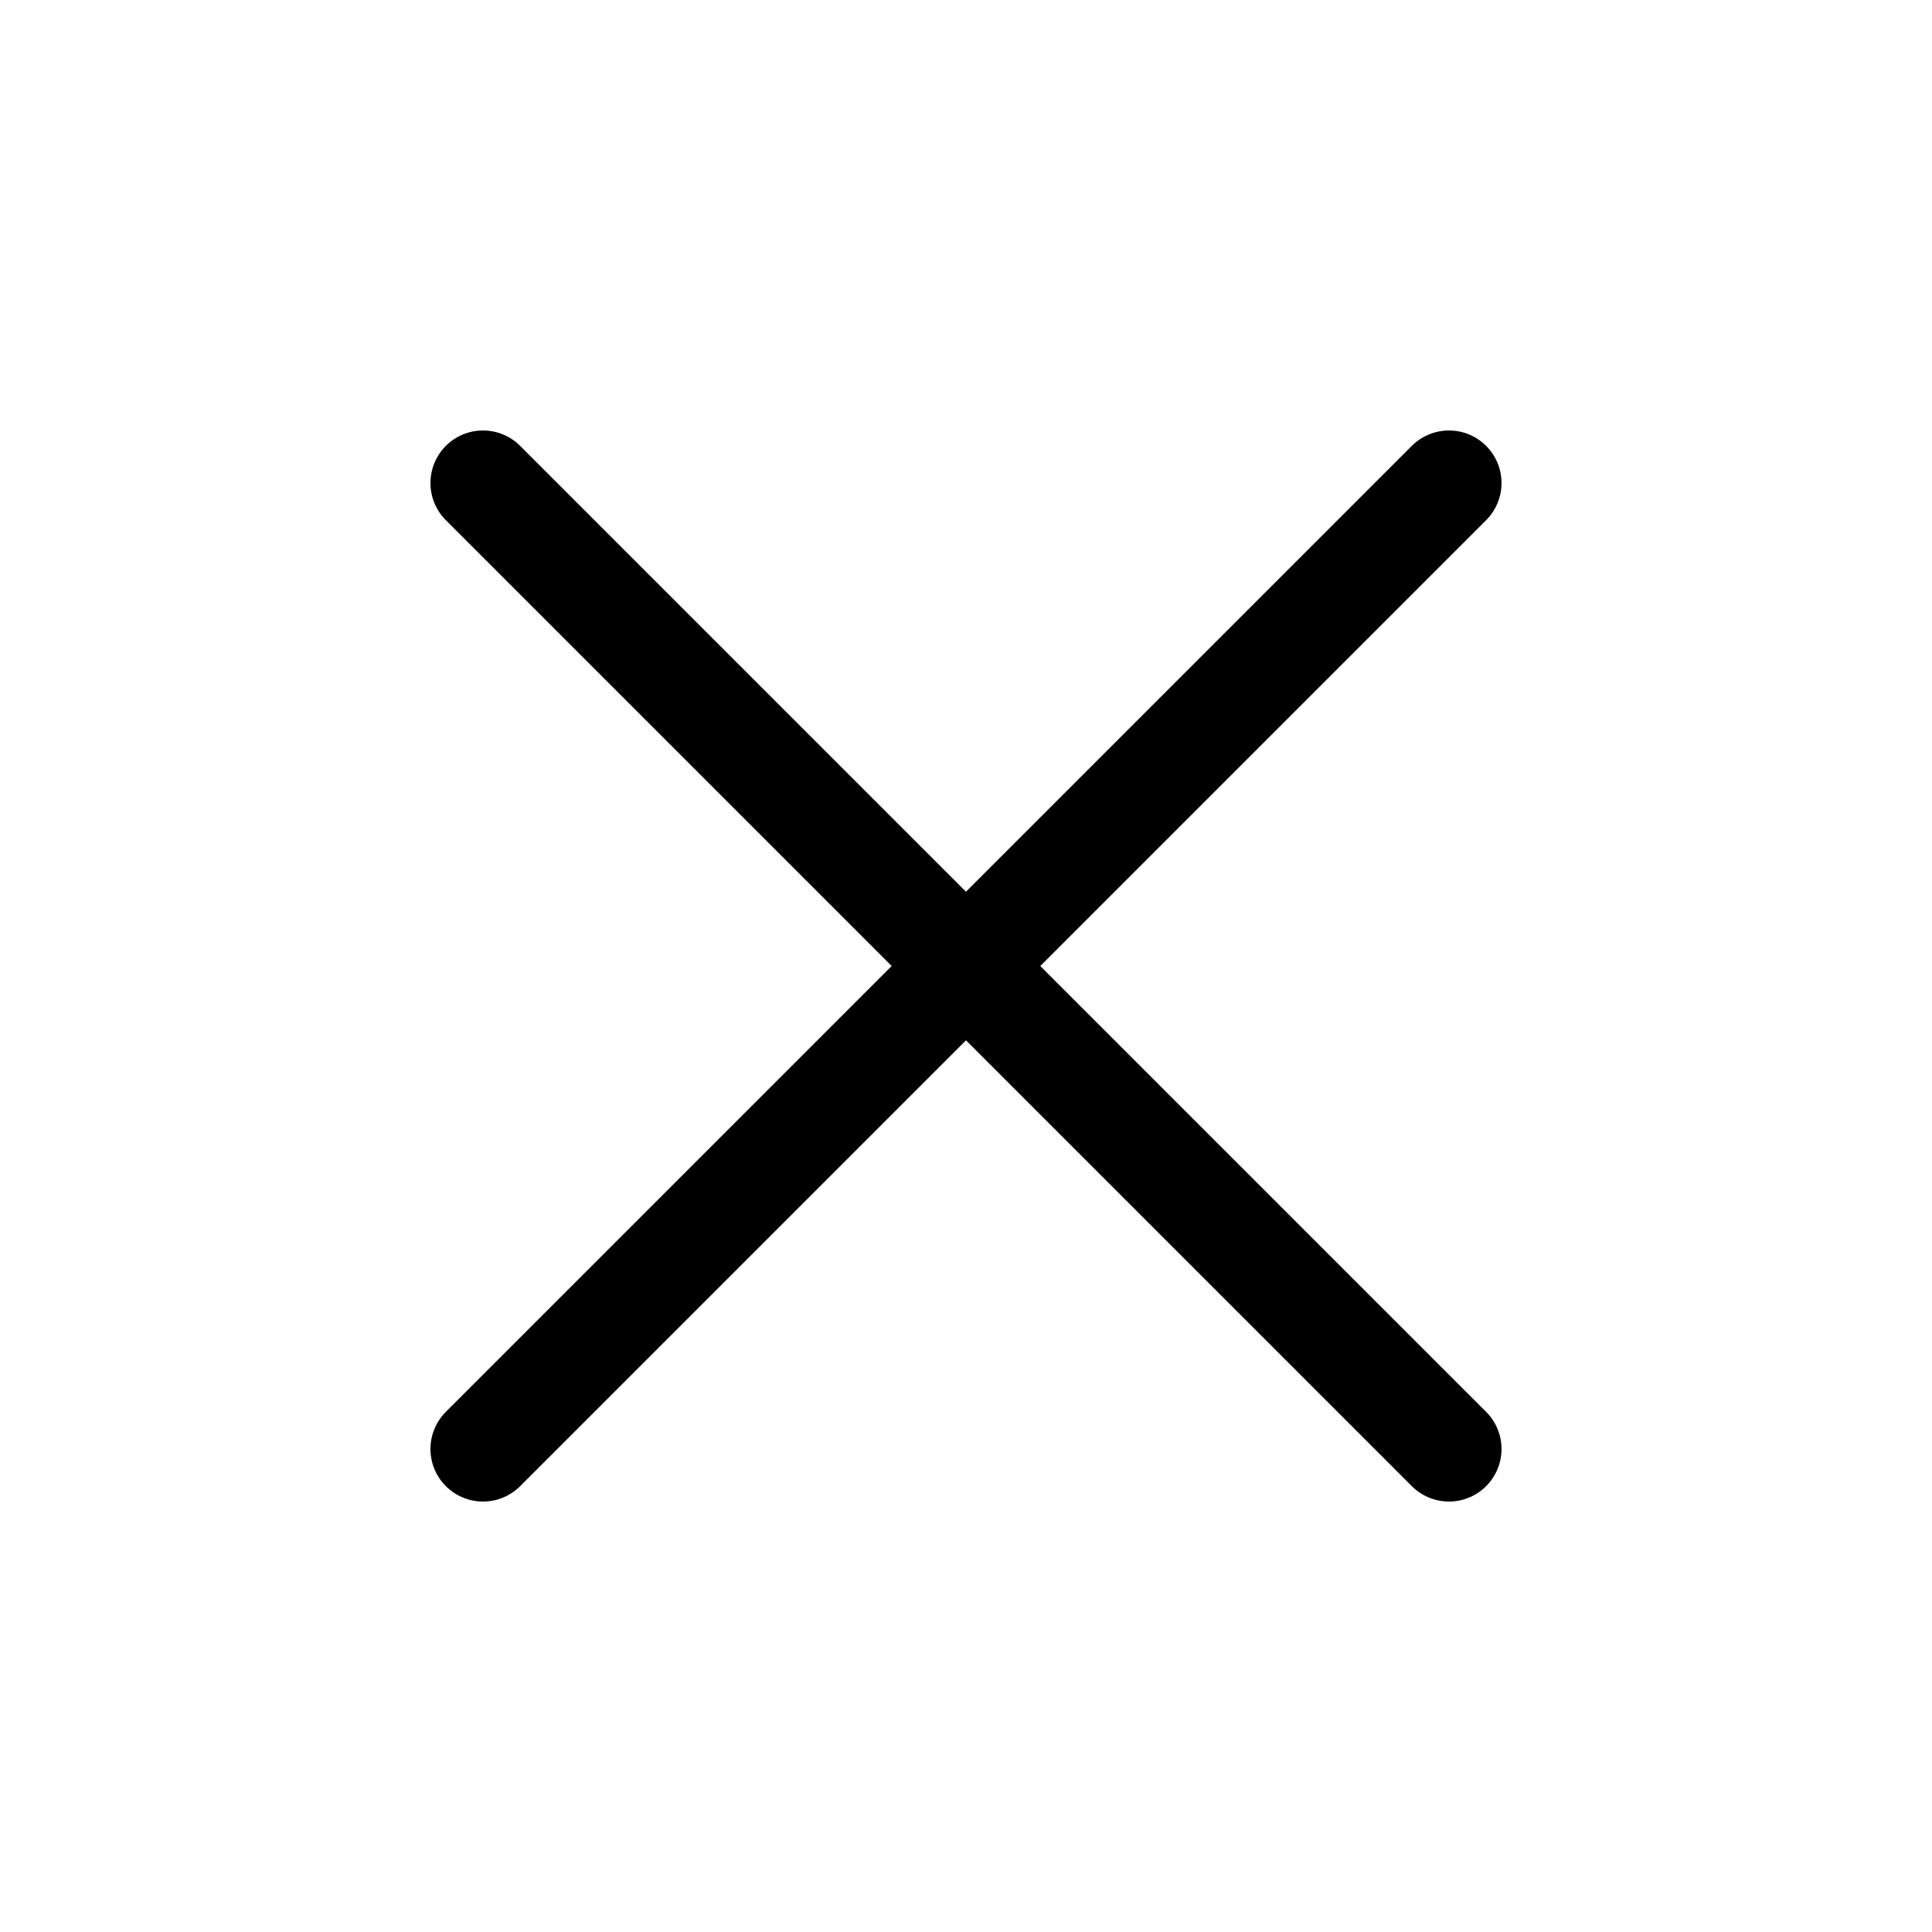 <svg xmlns="http://www.w3.org/2000/svg" width="36.77" height="36.77" viewBox="0 0 36.77 36.77"><g transform="translate(-144.957 -174.655) rotate(45)"><line x1="26" transform="translate(239 21)" fill="none" stroke="#000" stroke-linecap="round" stroke-width="2"/><line x1="26" transform="translate(252 8) rotate(90)" fill="none" stroke="#000" stroke-linecap="round" stroke-width="2"/></g></svg>